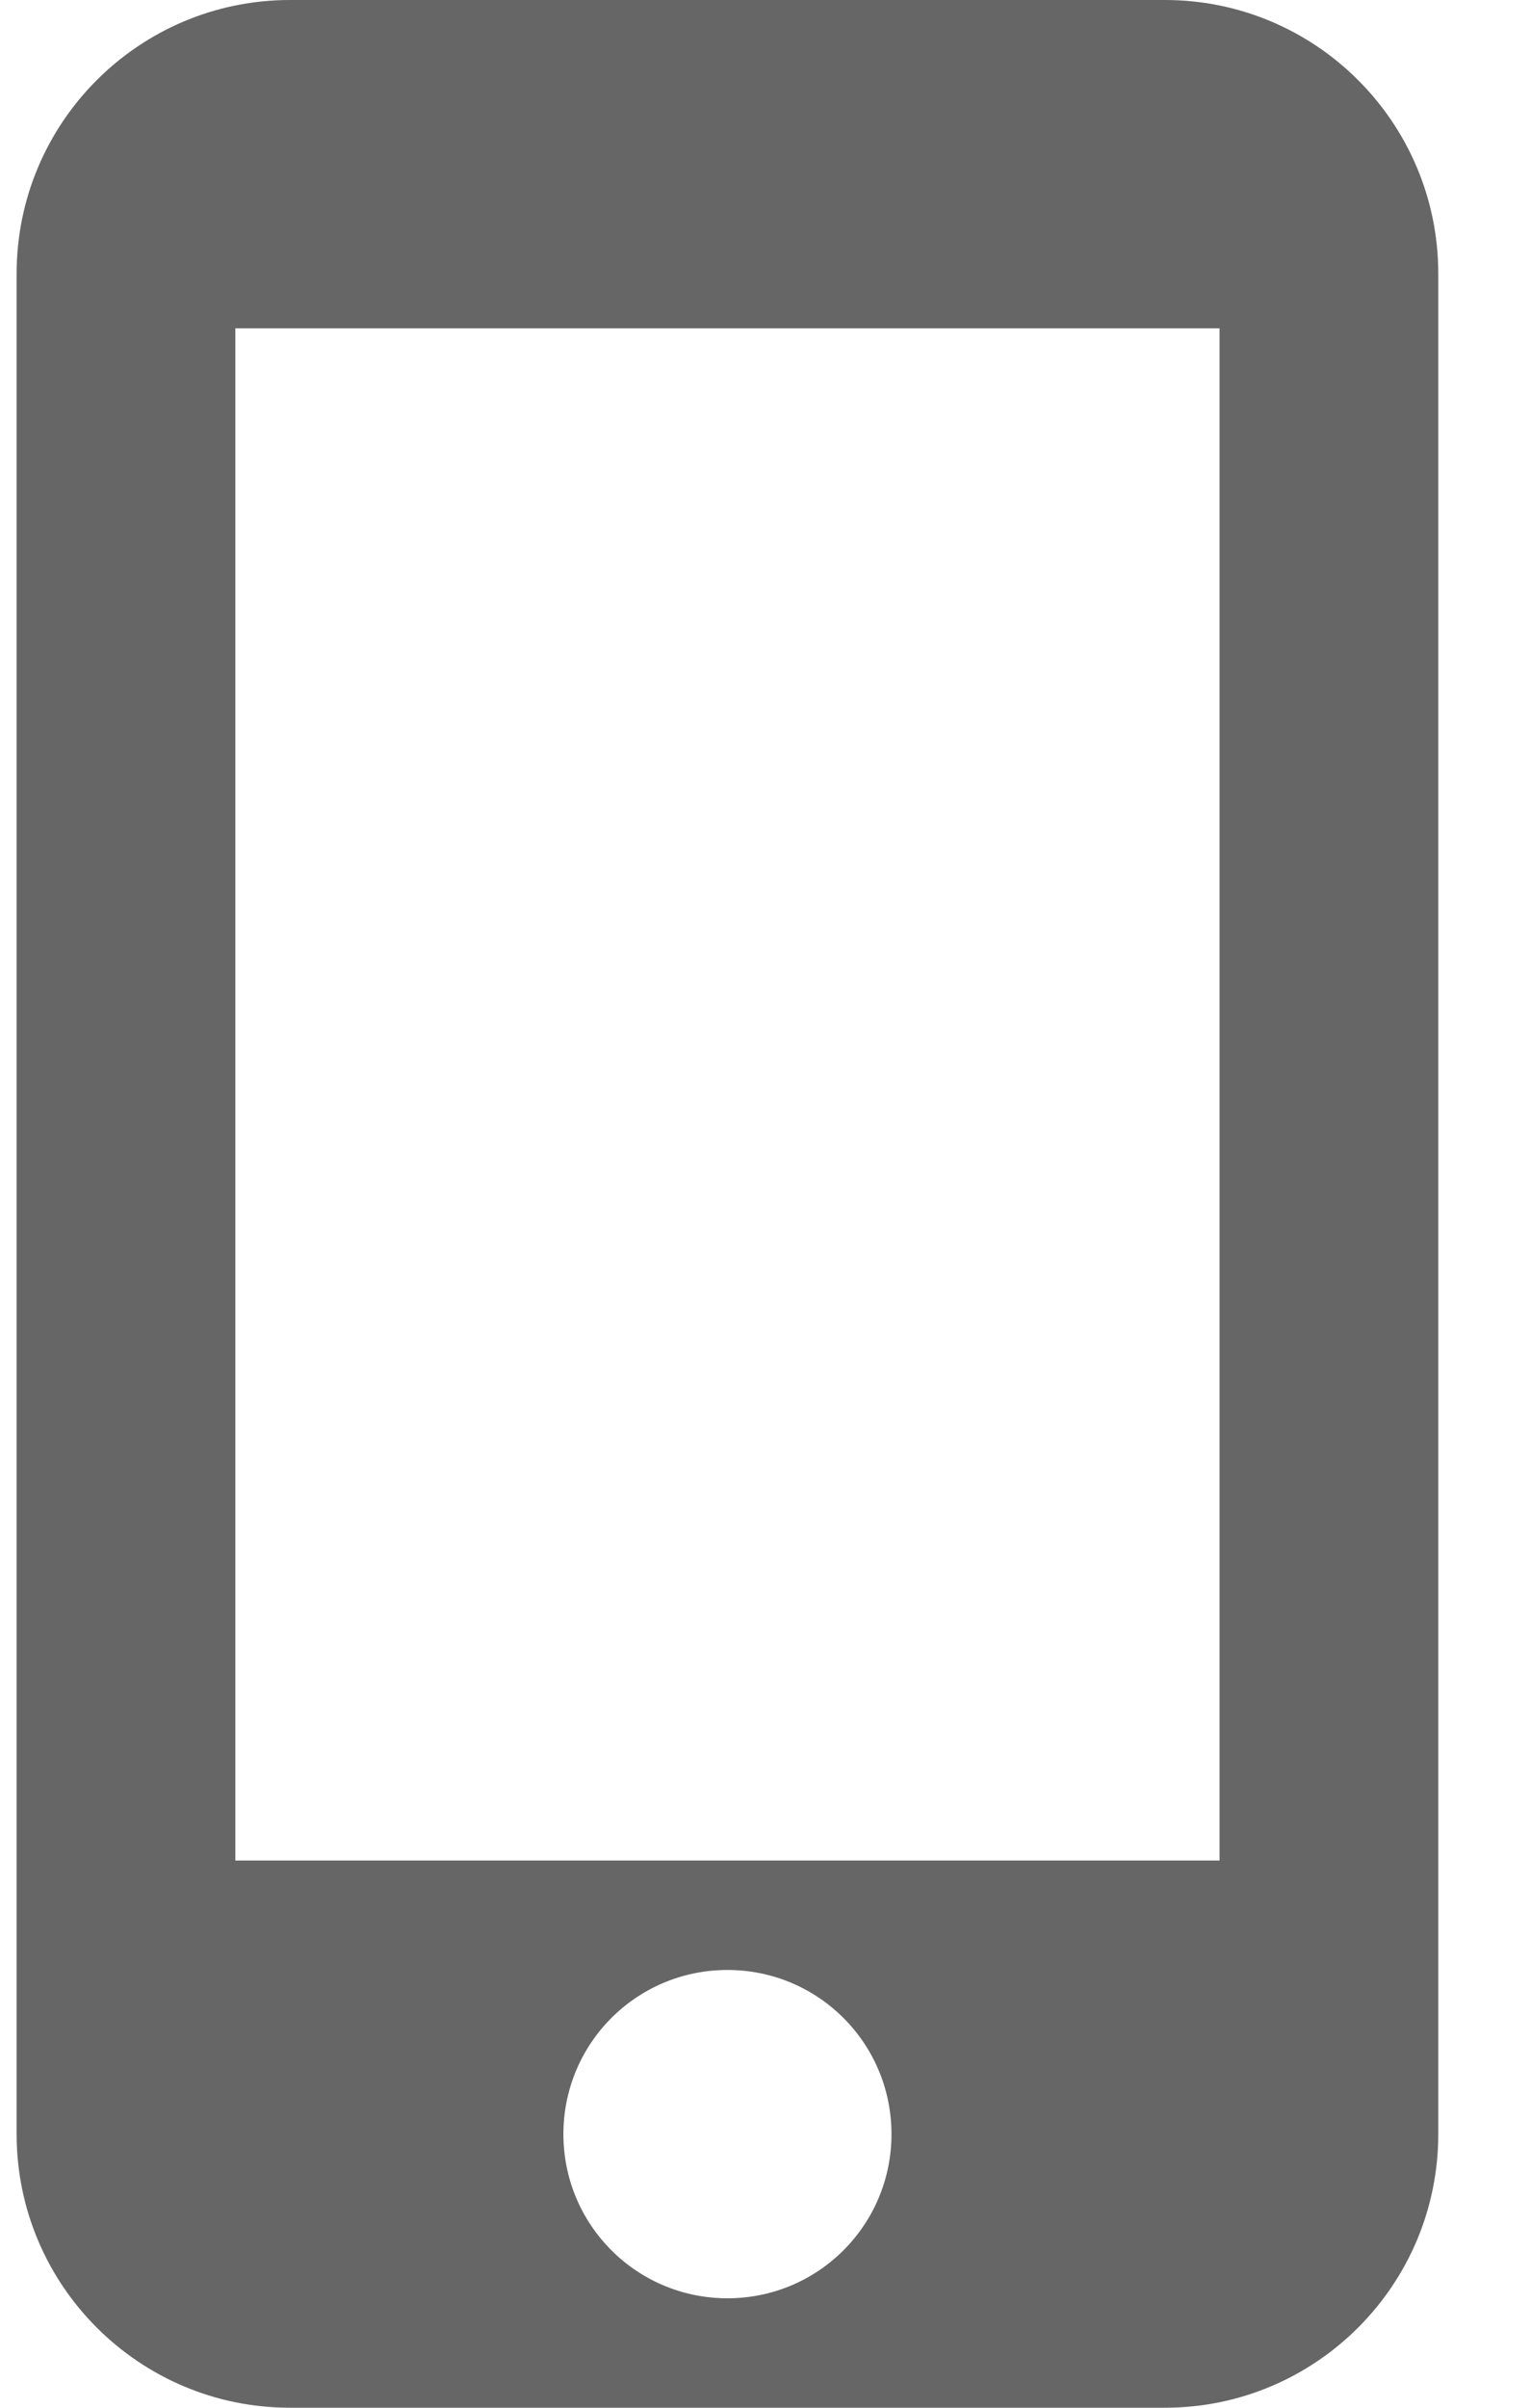 <?xml version="1.0" encoding="UTF-8"?> <svg xmlns="http://www.w3.org/2000/svg" width="14" height="22" viewBox="0 0 14 22" fill="none"><path d="M10.652 0H2.652C1.272 0 0.152 1.12 0.152 2.5V19.5C0.152 20.88 1.272 22 2.652 22H10.652C12.032 22 13.152 20.88 13.152 19.5V2.5C13.152 1.12 12.032 0 10.652 0ZM6.652 21C5.822 21 5.152 20.33 5.152 19.5C5.152 18.67 5.822 18 6.652 18C7.482 18 8.152 18.67 8.152 19.5C8.152 20.33 7.482 21 6.652 21ZM11.152 17H2.152V3H11.152V17Z" fill="black" fill-opacity="0.6"></path></svg> 